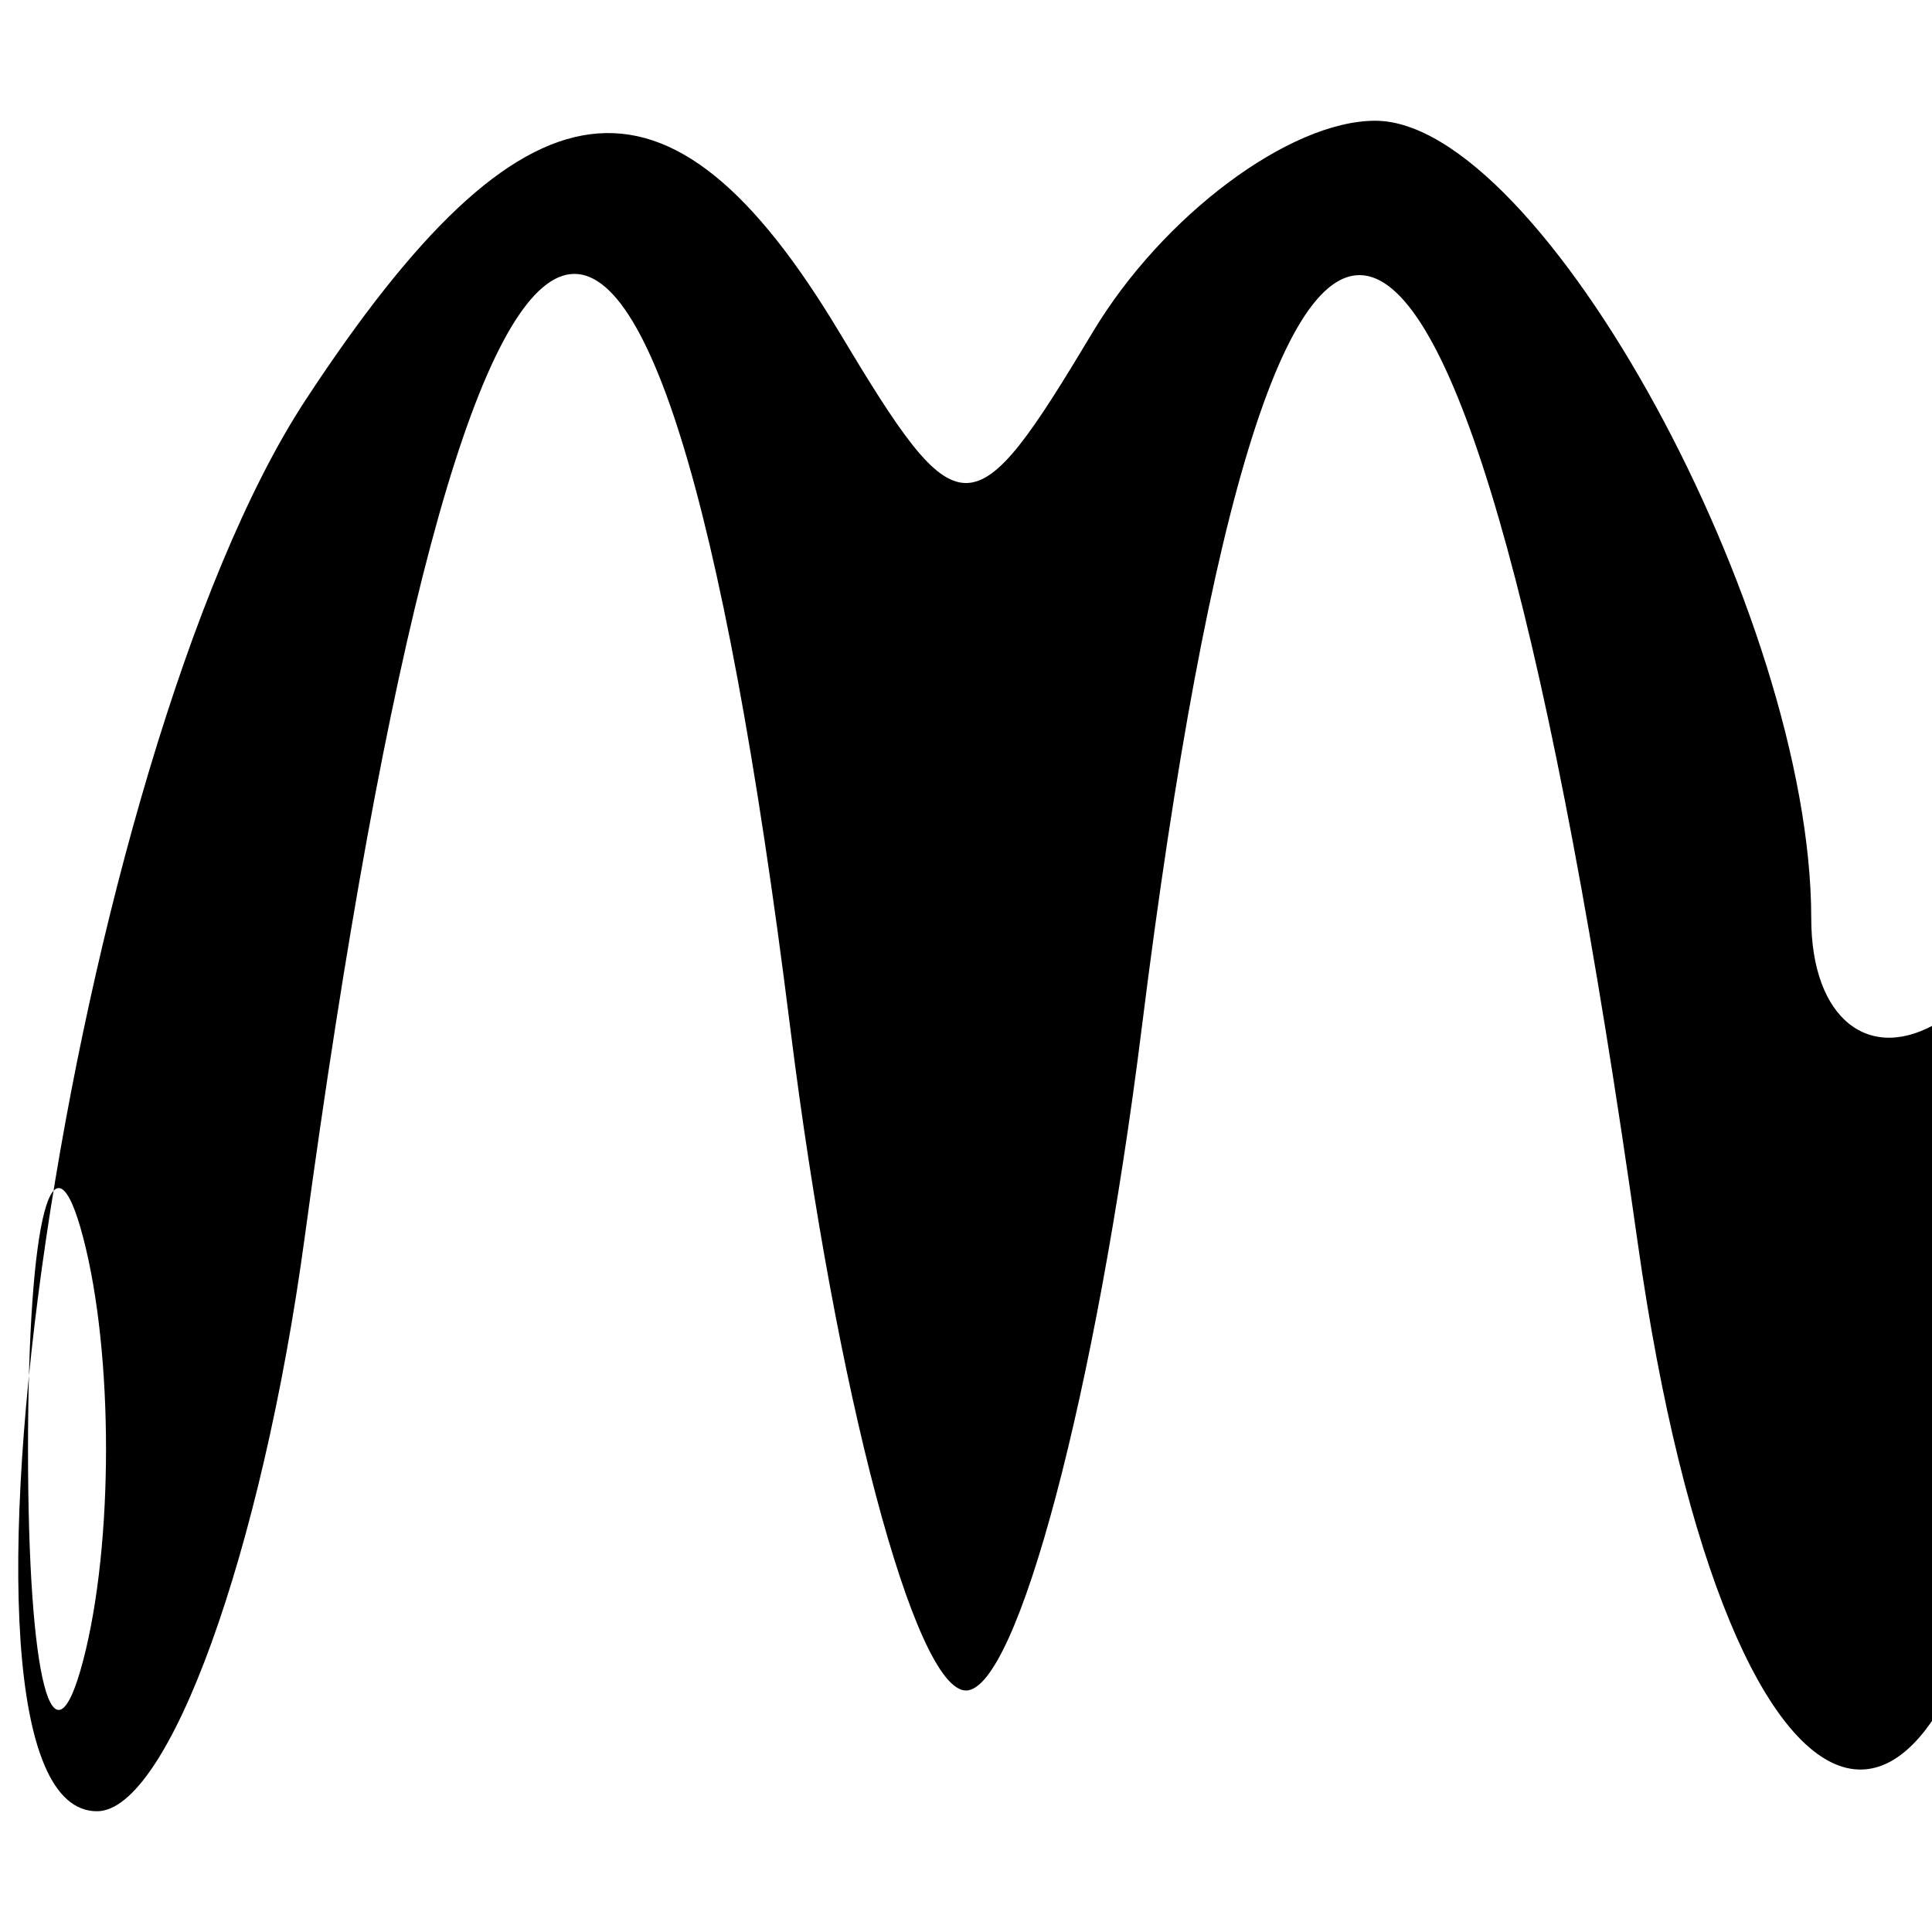 <svg xmlns="http://www.w3.org/2000/svg" width="16" height="16" viewBox="0 0 16 16" version="1.1">
	<path d="M 2.529 3.315 C 0.598 6.263, -0.693 15, 0.803 15 C 1.394 15, 2.168 12.863, 2.523 10.250 C 3.879 0.270, 5.431 -0.400, 6.545 8.516 C 6.922 11.532, 7.577 14, 8 14 C 8.423 14, 9.078 11.532, 9.455 8.516 C 10.569 -0.399, 12.150 0.285, 13.563 10.293 C 14.330 15.723, 16.319 16.198, 16.821 11.070 C 17.031 8.931, 16.770 8.024, 16.071 8.456 C 15.482 8.820, 15 8.438, 15 7.606 C 15 5.091, 12.764 1, 11.389 1 C 10.680 1, 9.627 1.787, 9.050 2.750 C 8.050 4.417, 7.950 4.417, 6.950 2.750 C 5.537 0.395, 4.343 0.547, 2.529 3.315 M 0.232 12 C 0.232 13.925, 0.438 14.713, 0.689 13.750 C 0.941 12.787, 0.941 11.213, 0.689 10.250 C 0.438 9.287, 0.232 10.075, 0.232 12" stroke="none" fill="black" fill-rule="evenodd"/>
</svg>
